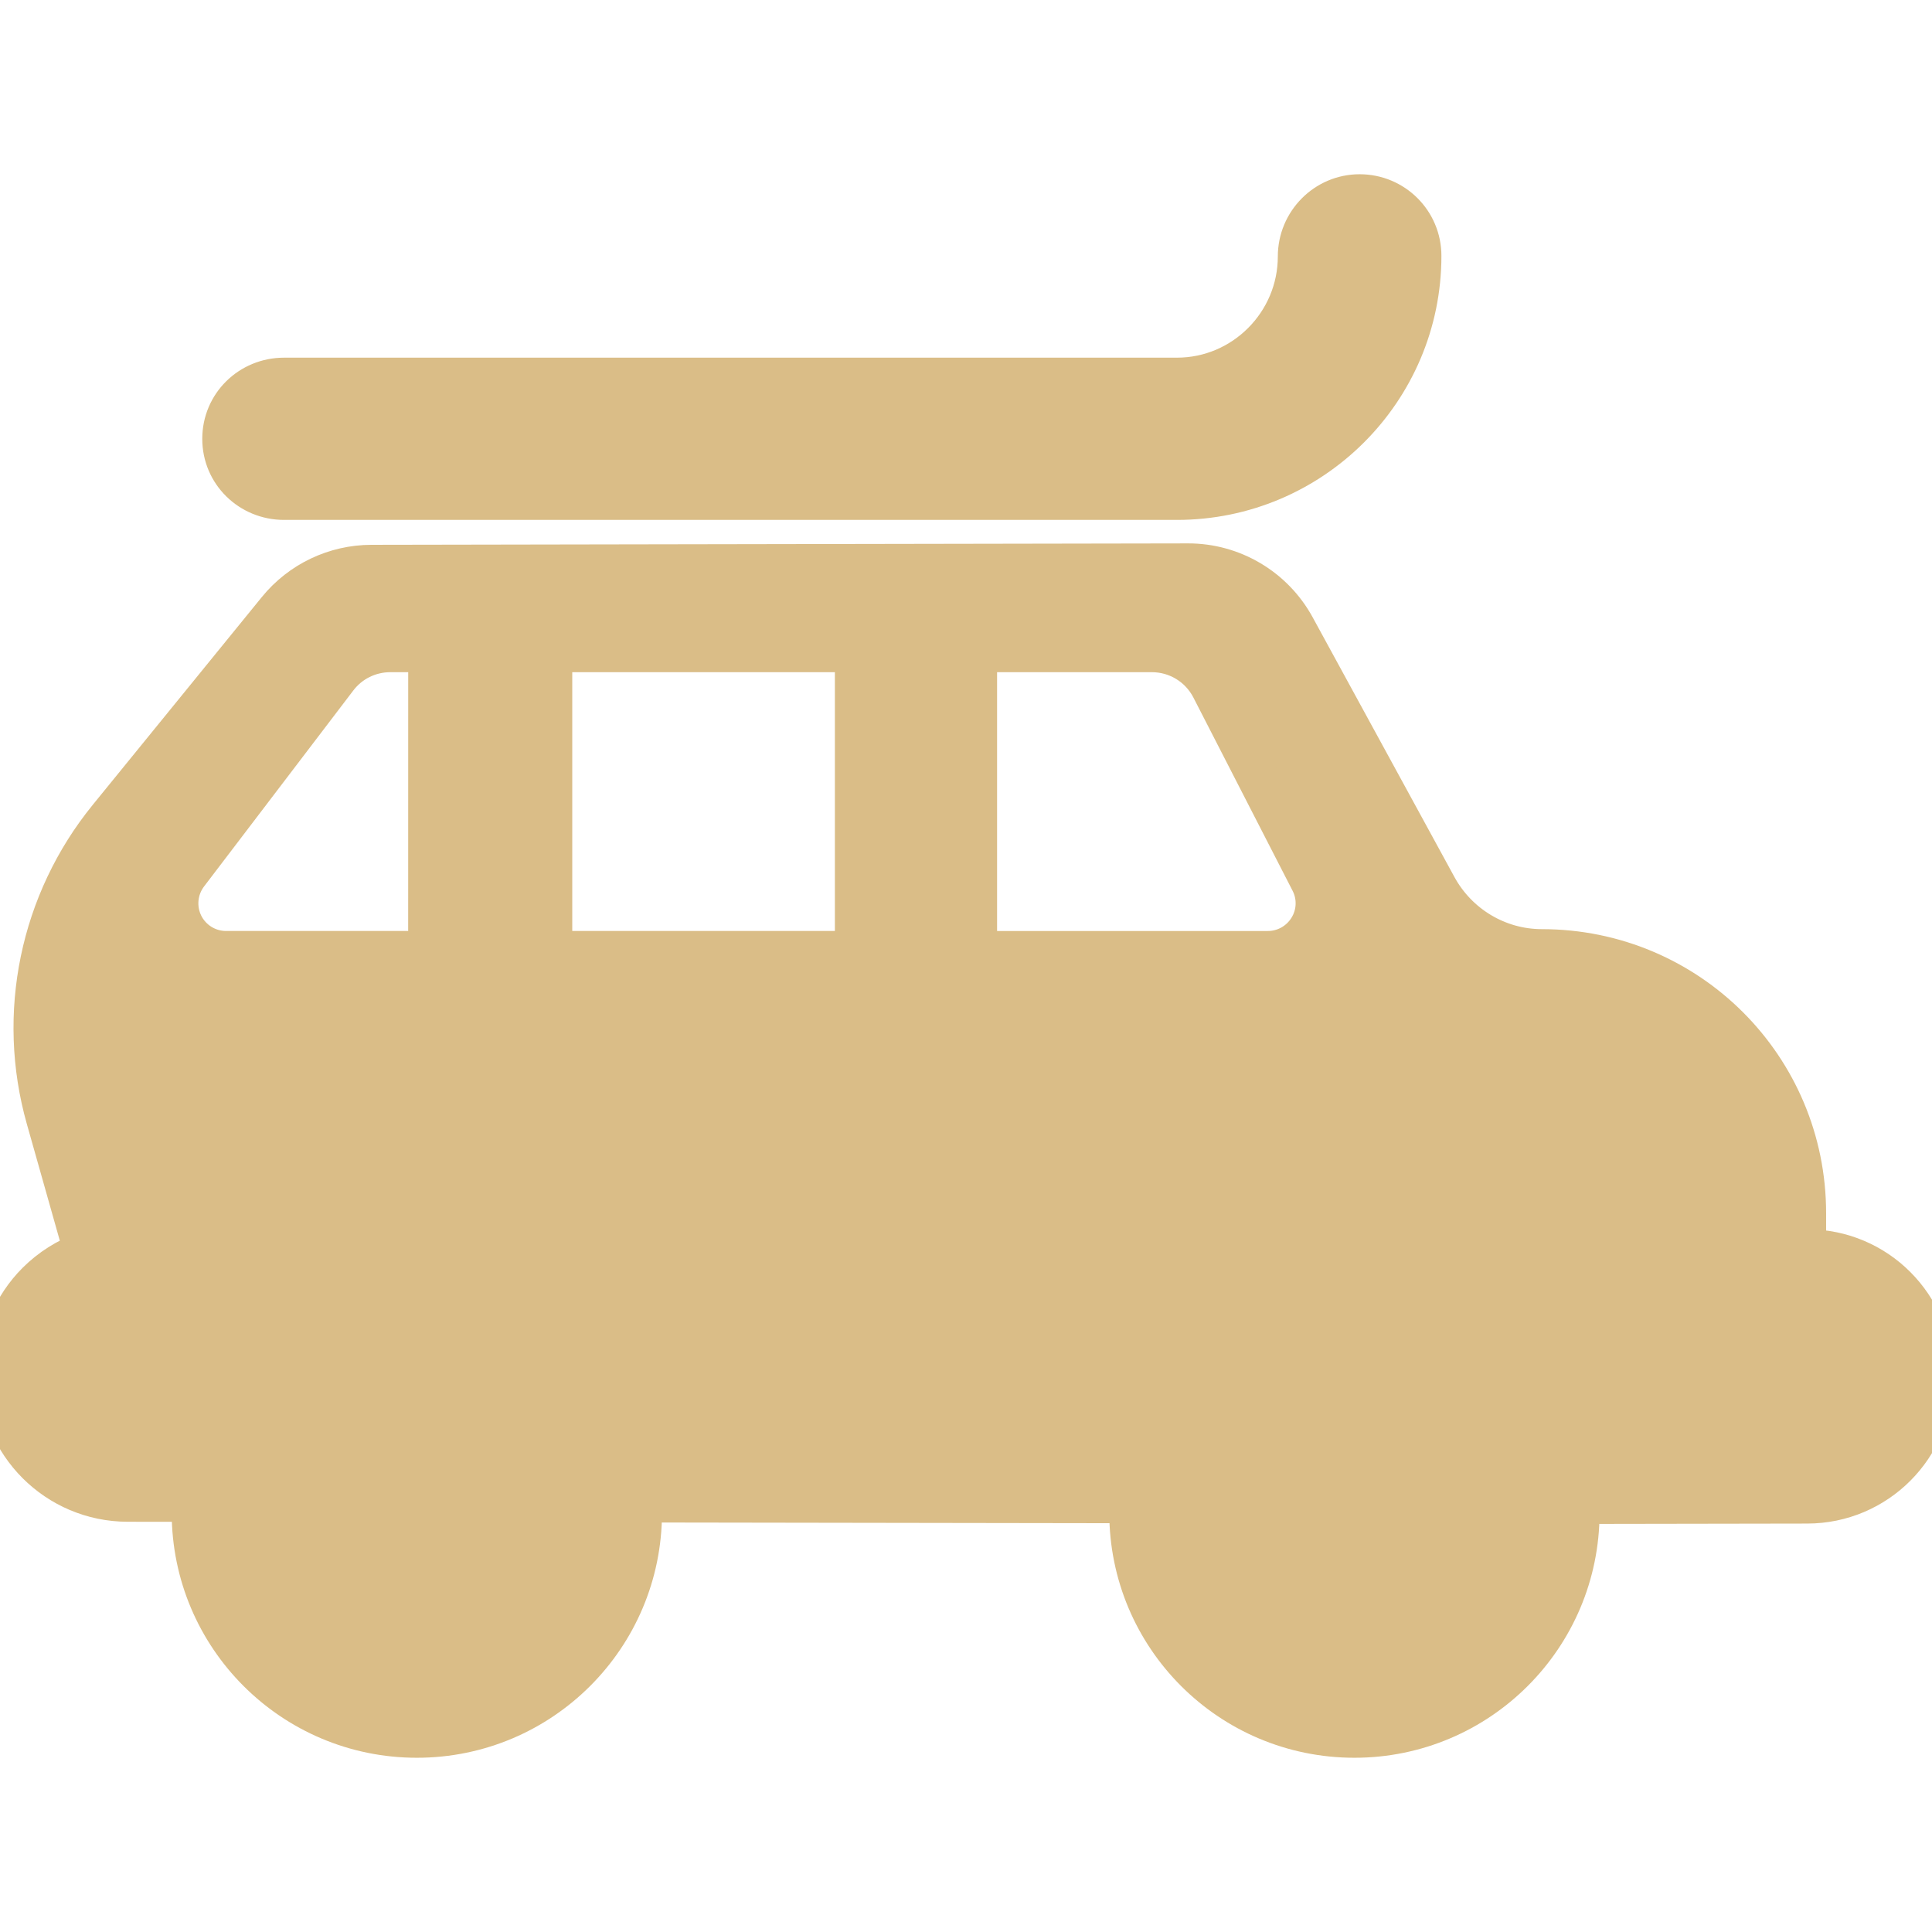 <!DOCTYPE svg PUBLIC "-//W3C//DTD SVG 1.1//EN" "http://www.w3.org/Graphics/SVG/1.1/DTD/svg11.dtd">
<!-- Uploaded to: SVG Repo, www.svgrepo.com, Transformed by: SVG Repo Mixer Tools -->
<svg fill="#dabd87" version="1.1" id="Capa_1" xmlns="http://www.w3.org/2000/svg" xmlns:xlink="http://www.w3.org/1999/xlink" width="800px" height="800px" viewBox="0 0 46.081 46.082" xml:space="preserve" stroke="#dabd87">
<g id="SVGRepo_bgCarrier" stroke-width="0"/>
<g id="SVGRepo_tracerCarrier" stroke-linecap="round" stroke-linejoin="round"/>
<g id="SVGRepo_iconCarrier"> <g> <g> <g> <path d="M43.056,29.816v-0.877c0-3.478-2.806-6.277-6.282-6.277l0,0c-1.054,0-2.021-0.583-2.524-1.507l-3.381-6.194 c-0.507-0.926-1.479-1.502-2.531-1.5L8.86,13.495c-0.863,0.001-1.681,0.39-2.227,1.061l-4.032,4.955 c-1.631,2.003-2.183,4.676-1.48,7.163l0.905,3.202c-0.421,0.15-0.81,0.395-1.132,0.716C0.322,31.162,0,31.94,0,32.748 c0,1.683,1.362,3.046,3.044,3.049l1.559,0.002c-0.004,0.095-0.008,0.188-0.008,0.28c0,2.953,2.394,5.347,5.347,5.347 c2.954,0,5.347-2.394,5.347-5.347c0-0.088-0.003-0.177-0.006-0.265l11.68,0.018c-0.003,0.082-0.005,0.165-0.005,0.248 c0,2.953,2.392,5.346,5.347,5.346c2.952,0,5.347-2.393,5.347-5.346c0-0.078-0.004-0.154-0.007-0.231l5.46-0.009 c1.645-0.002,2.977-1.335,2.977-2.979V32.8c0-1.644-1.329-2.977-2.973-2.979L43.056,29.816z M10.235,22.706H5.392 c-0.441,0-0.845-0.25-1.041-0.645c-0.195-0.396-0.15-0.868,0.117-1.219l3.562-4.677c0.304-0.4,0.777-0.632,1.28-0.632h0.926 L10.235,22.706L10.235,22.706z M20.413,22.706h-7.264v-7.173h7.264V22.706z M31.231,22.15c-0.211,0.345-0.586,0.556-0.989,0.556 h-6.96v-7.173h4.192c0.604,0,1.155,0.335,1.433,0.872l2.367,4.611C31.46,21.376,31.444,21.805,31.231,22.15z"/> <path d="M6.775,11.901h21.296c3.203,0,5.809-2.595,5.809-5.798c0-0.802-0.649-1.447-1.451-1.447c-0.803,0-1.451,0.66-1.451,1.461 c0,1.602-1.305,2.914-2.905,2.914H6.776c-0.802,0-1.452,0.632-1.452,1.435C5.323,11.269,5.974,11.901,6.775,11.901z"/> </g> </g> </g> </g>
</svg>